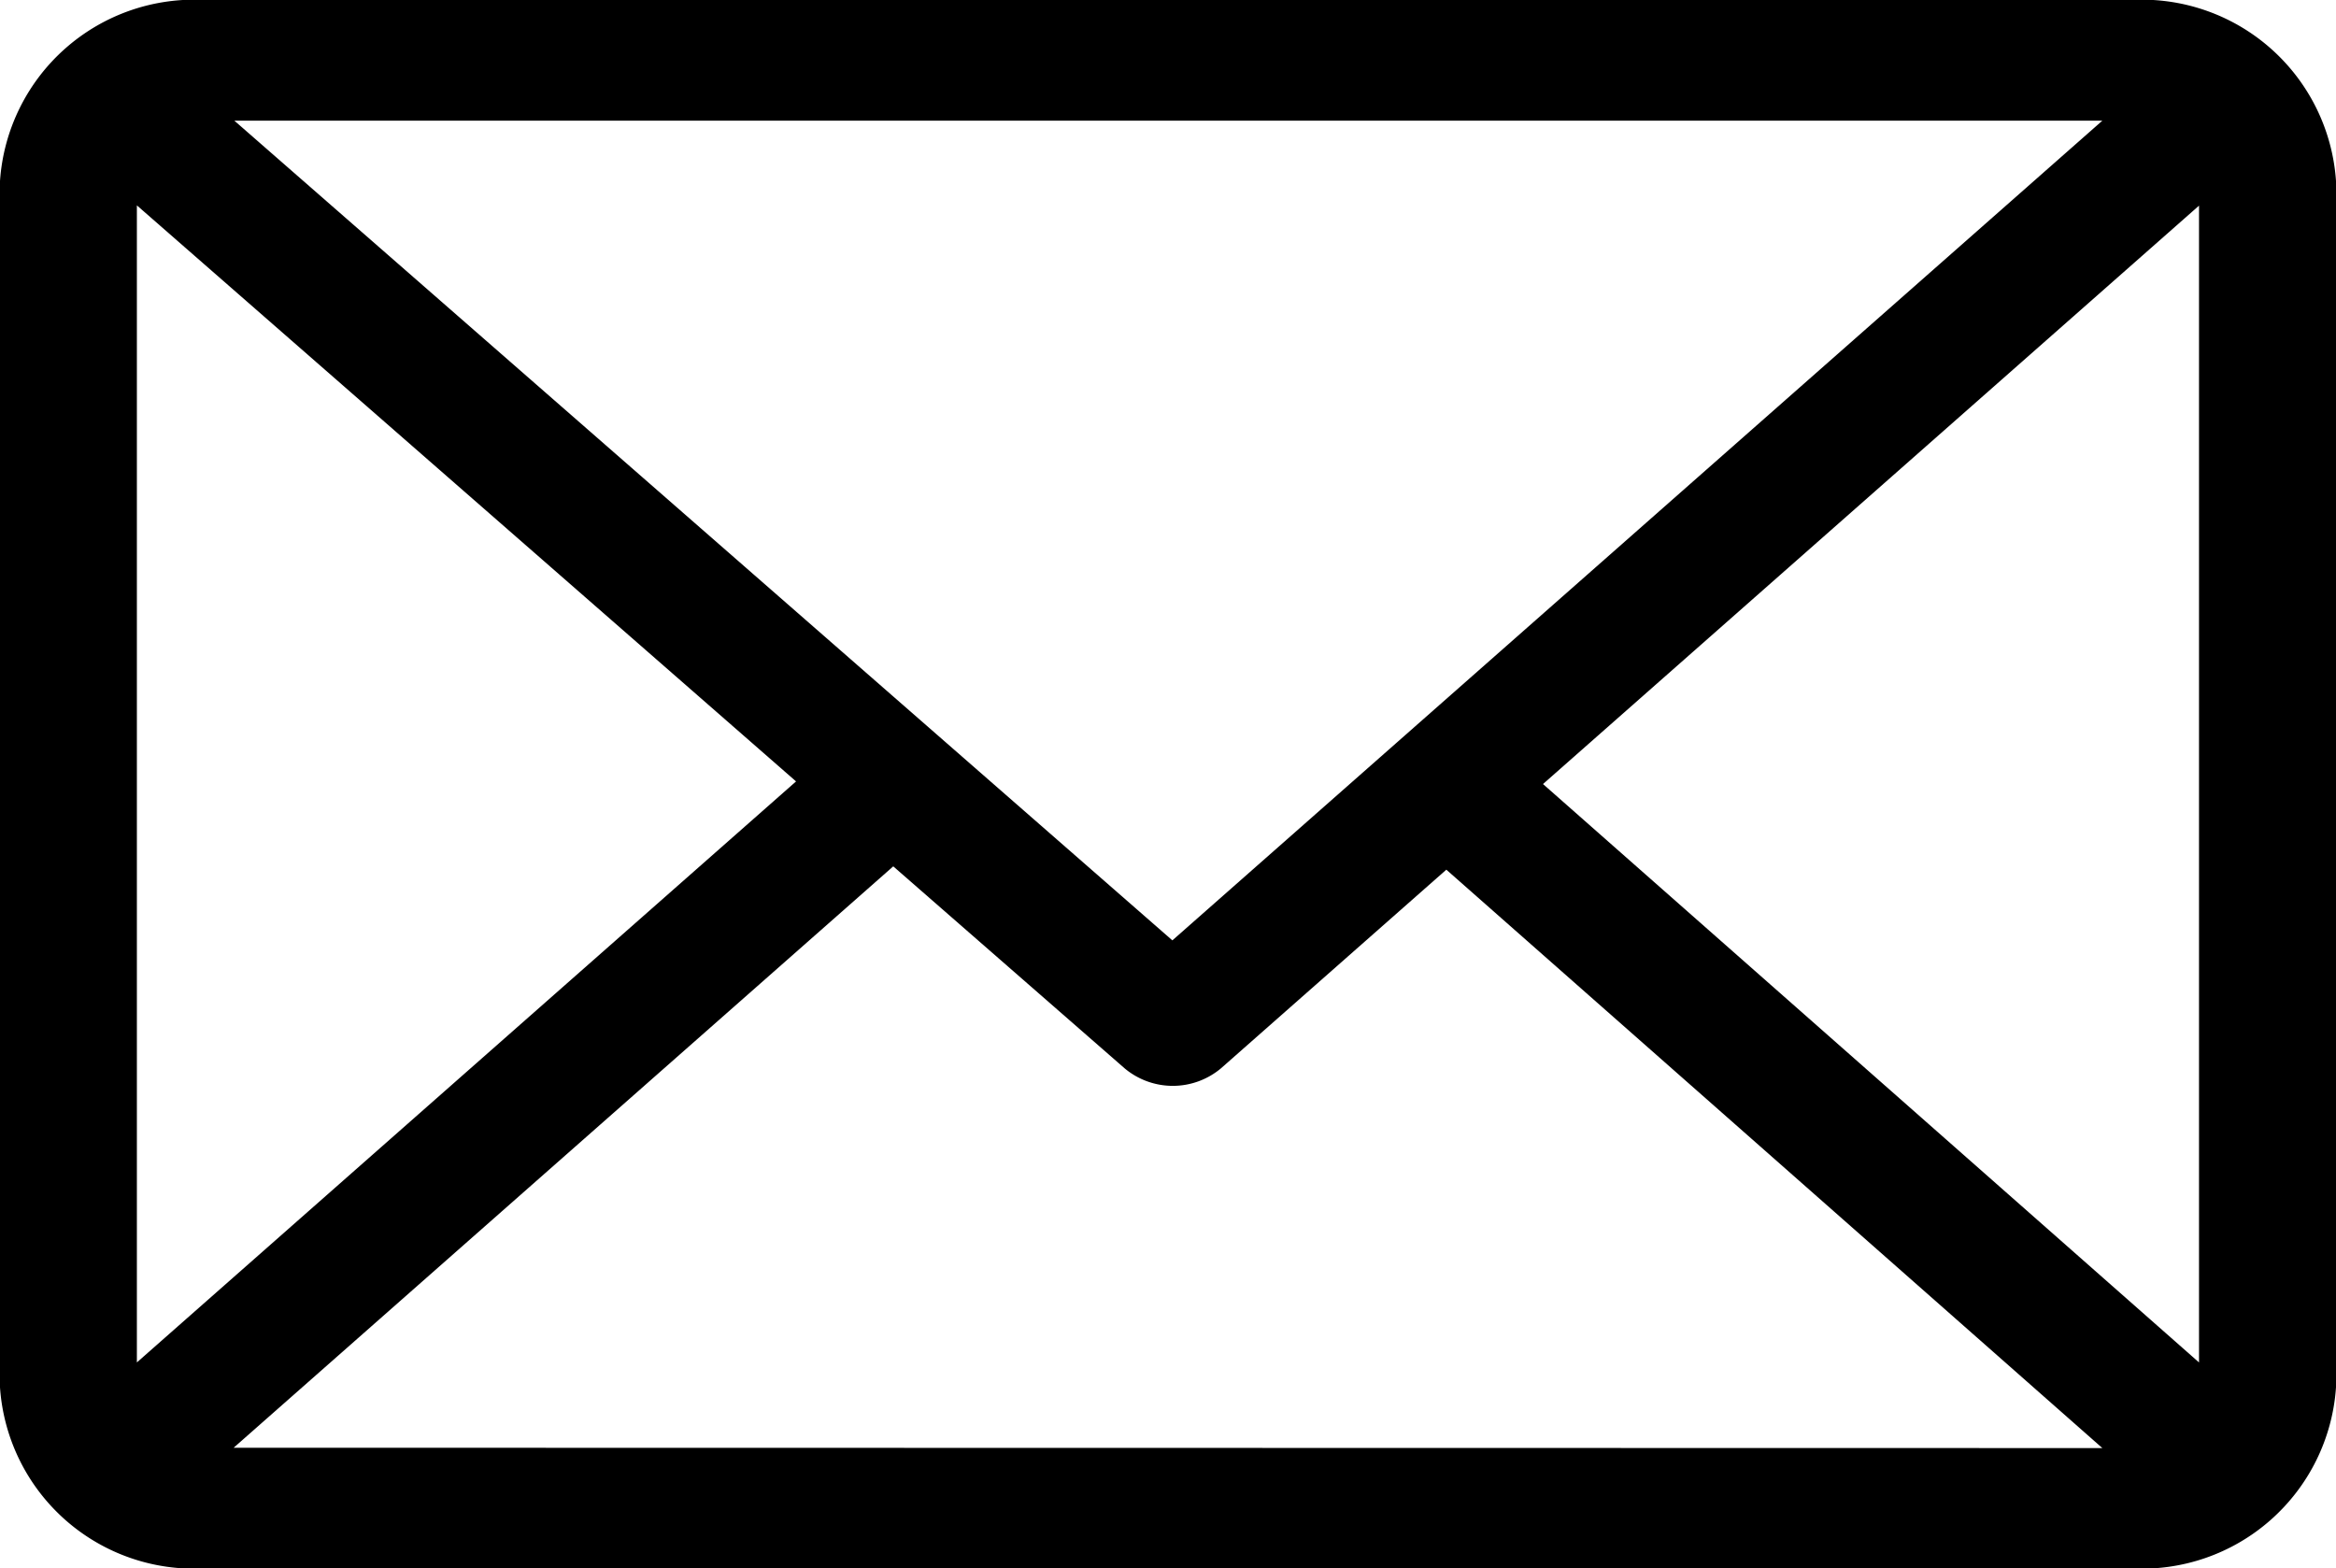 <svg xmlns="http://www.w3.org/2000/svg" width="43.621" height="29.285" viewBox="0 0 43.621 29.285"><path d="M39.787,61H3.834A3.634,3.634,0,0,0,0,64.379V86.906a3.634,3.634,0,0,0,3.834,3.379H39.787a3.634,3.634,0,0,0,3.834-3.379V64.379A3.634,3.634,0,0,0,39.787,61Zm-.529,2.253L21.892,78.559,4.376,63.253ZM2.556,86.44V64.835L14.865,75.591Zm1.807,1.593L16.68,77.177,21,80.948a1.4,1.4,0,0,0,1.8,0l4.208-3.709,12.25,10.8Zm36.7-1.593-12.25-10.8,12.25-10.8Z" transform="translate(0 -61)"/></svg>